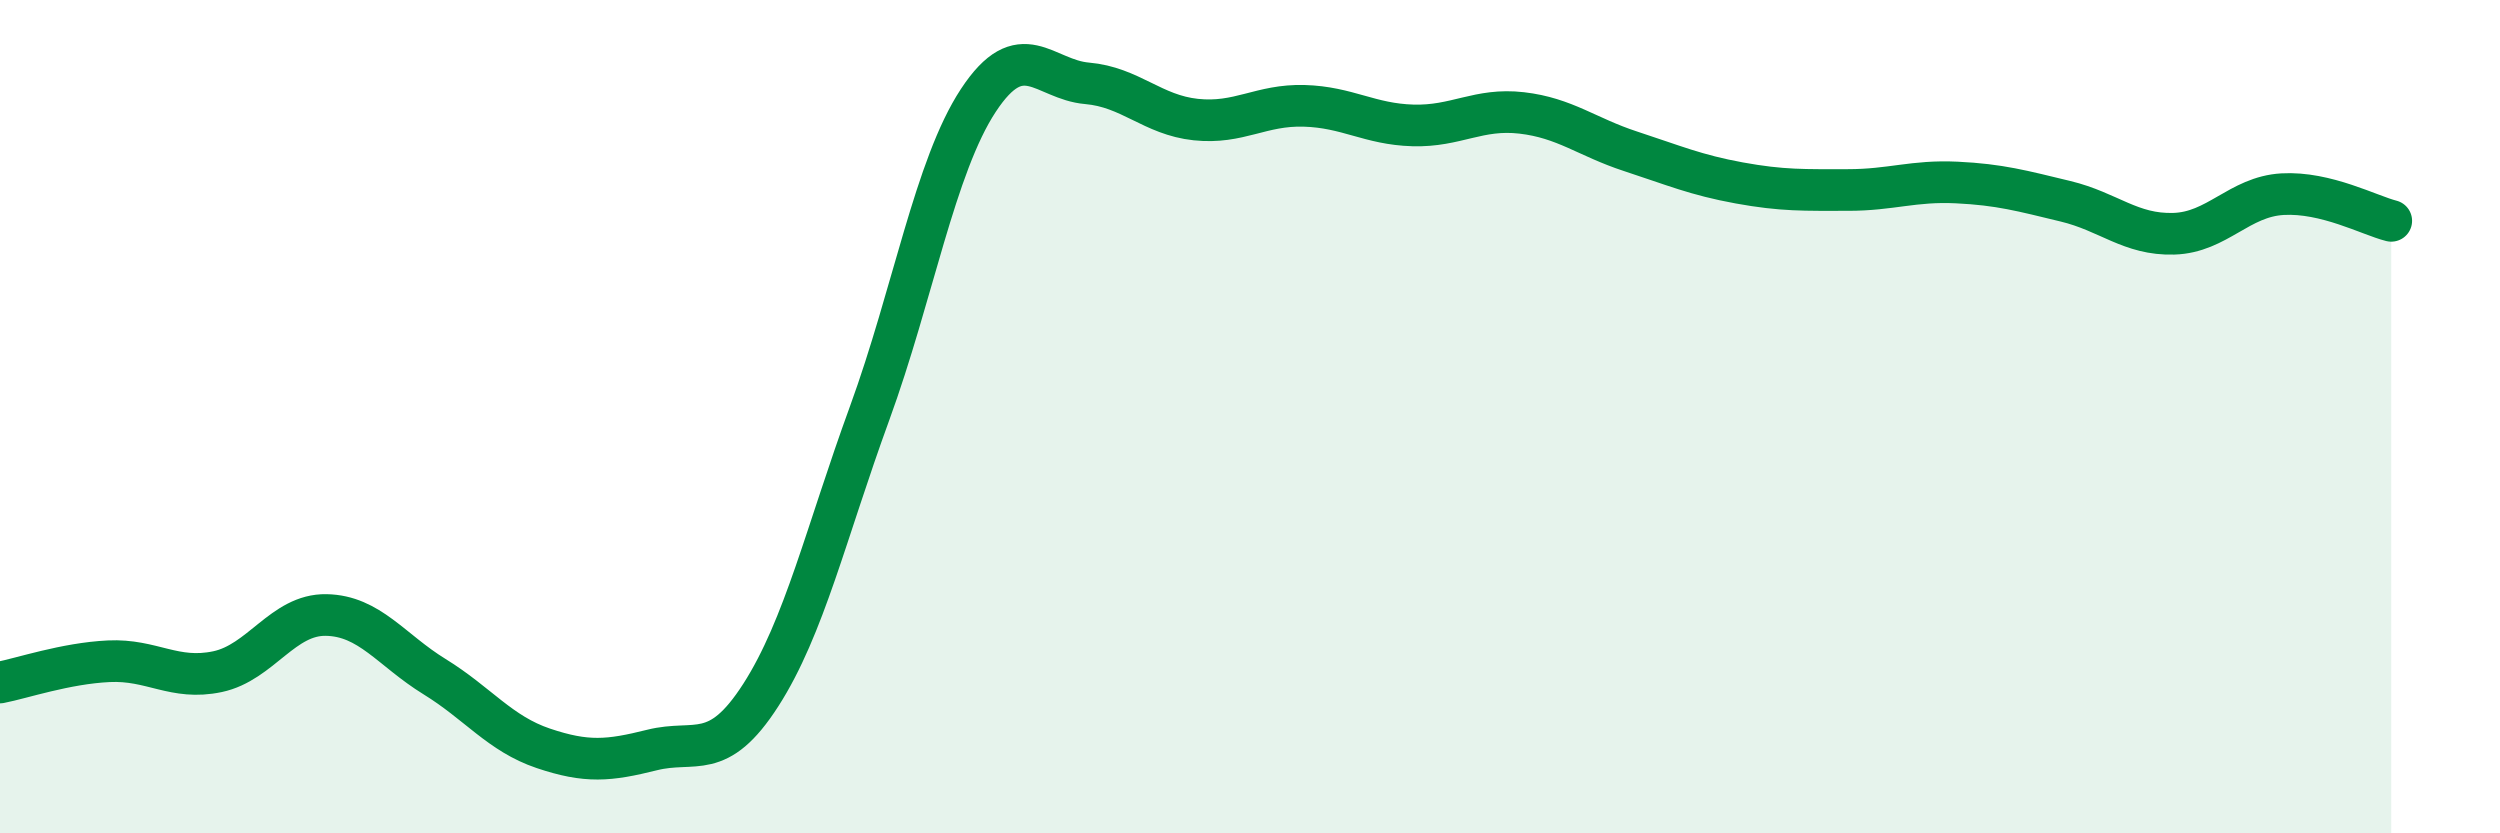 
    <svg width="60" height="20" viewBox="0 0 60 20" xmlns="http://www.w3.org/2000/svg">
      <path
        d="M 0,16.38 C 0.52,16.28 1.57,15.92 2.61,15.87 C 3.65,15.82 4.18,16.34 5.22,16.12 C 6.26,15.9 6.79,14.74 7.83,14.76 C 8.87,14.78 9.39,15.6 10.43,16.24 C 11.47,16.88 12,17.61 13.04,17.96 C 14.08,18.31 14.61,18.26 15.65,18 C 16.69,17.74 17.22,18.3 18.26,16.68 C 19.3,15.06 19.83,12.77 20.87,9.92 C 21.91,7.07 22.44,3.99 23.48,2.41 C 24.52,0.83 25.05,1.91 26.09,2 C 27.13,2.09 27.66,2.76 28.7,2.87 C 29.74,2.98 30.26,2.51 31.3,2.54 C 32.34,2.57 32.87,2.98 33.91,3.01 C 34.95,3.04 35.48,2.59 36.52,2.71 C 37.56,2.83 38.09,3.29 39.13,3.63 C 40.17,3.97 40.7,4.2 41.74,4.39 C 42.78,4.58 43.31,4.56 44.35,4.56 C 45.39,4.56 45.92,4.33 46.96,4.38 C 48,4.43 48.53,4.58 49.57,4.83 C 50.61,5.08 51.13,5.64 52.17,5.61 C 53.21,5.58 53.74,4.72 54.78,4.66 C 55.82,4.6 56.87,5.17 57.39,5.3L57.39 20L0 20Z"
        fill="#008740"
        opacity="0.1"
        stroke-linecap="round"
        stroke-linejoin="round"
      />
      <path
        d="M 0,16.38 C 0.52,16.28 1.57,15.92 2.61,15.87 C 3.65,15.82 4.18,16.34 5.22,16.12 C 6.26,15.9 6.79,14.74 7.83,14.76 C 8.87,14.78 9.39,15.6 10.43,16.24 C 11.47,16.88 12,17.61 13.04,17.96 C 14.08,18.31 14.61,18.26 15.65,18 C 16.69,17.74 17.22,18.3 18.26,16.68 C 19.3,15.06 19.83,12.77 20.87,9.92 C 21.91,7.07 22.44,3.99 23.48,2.41 C 24.52,0.83 25.05,1.91 26.09,2 C 27.13,2.09 27.66,2.76 28.7,2.87 C 29.74,2.98 30.26,2.51 31.3,2.54 C 32.34,2.57 32.87,2.98 33.91,3.01 C 34.95,3.04 35.48,2.59 36.52,2.71 C 37.56,2.83 38.09,3.29 39.13,3.63 C 40.17,3.97 40.7,4.2 41.74,4.39 C 42.78,4.58 43.31,4.56 44.35,4.56 C 45.39,4.56 45.92,4.33 46.96,4.38 C 48,4.43 48.53,4.58 49.57,4.83 C 50.61,5.08 51.13,5.64 52.17,5.61 C 53.21,5.58 53.74,4.72 54.78,4.66 C 55.82,4.6 56.87,5.17 57.39,5.3"
        stroke="#008740"
        stroke-width="1"
        fill="none"
        stroke-linecap="round"
        stroke-linejoin="round"
      />
    </svg>
  